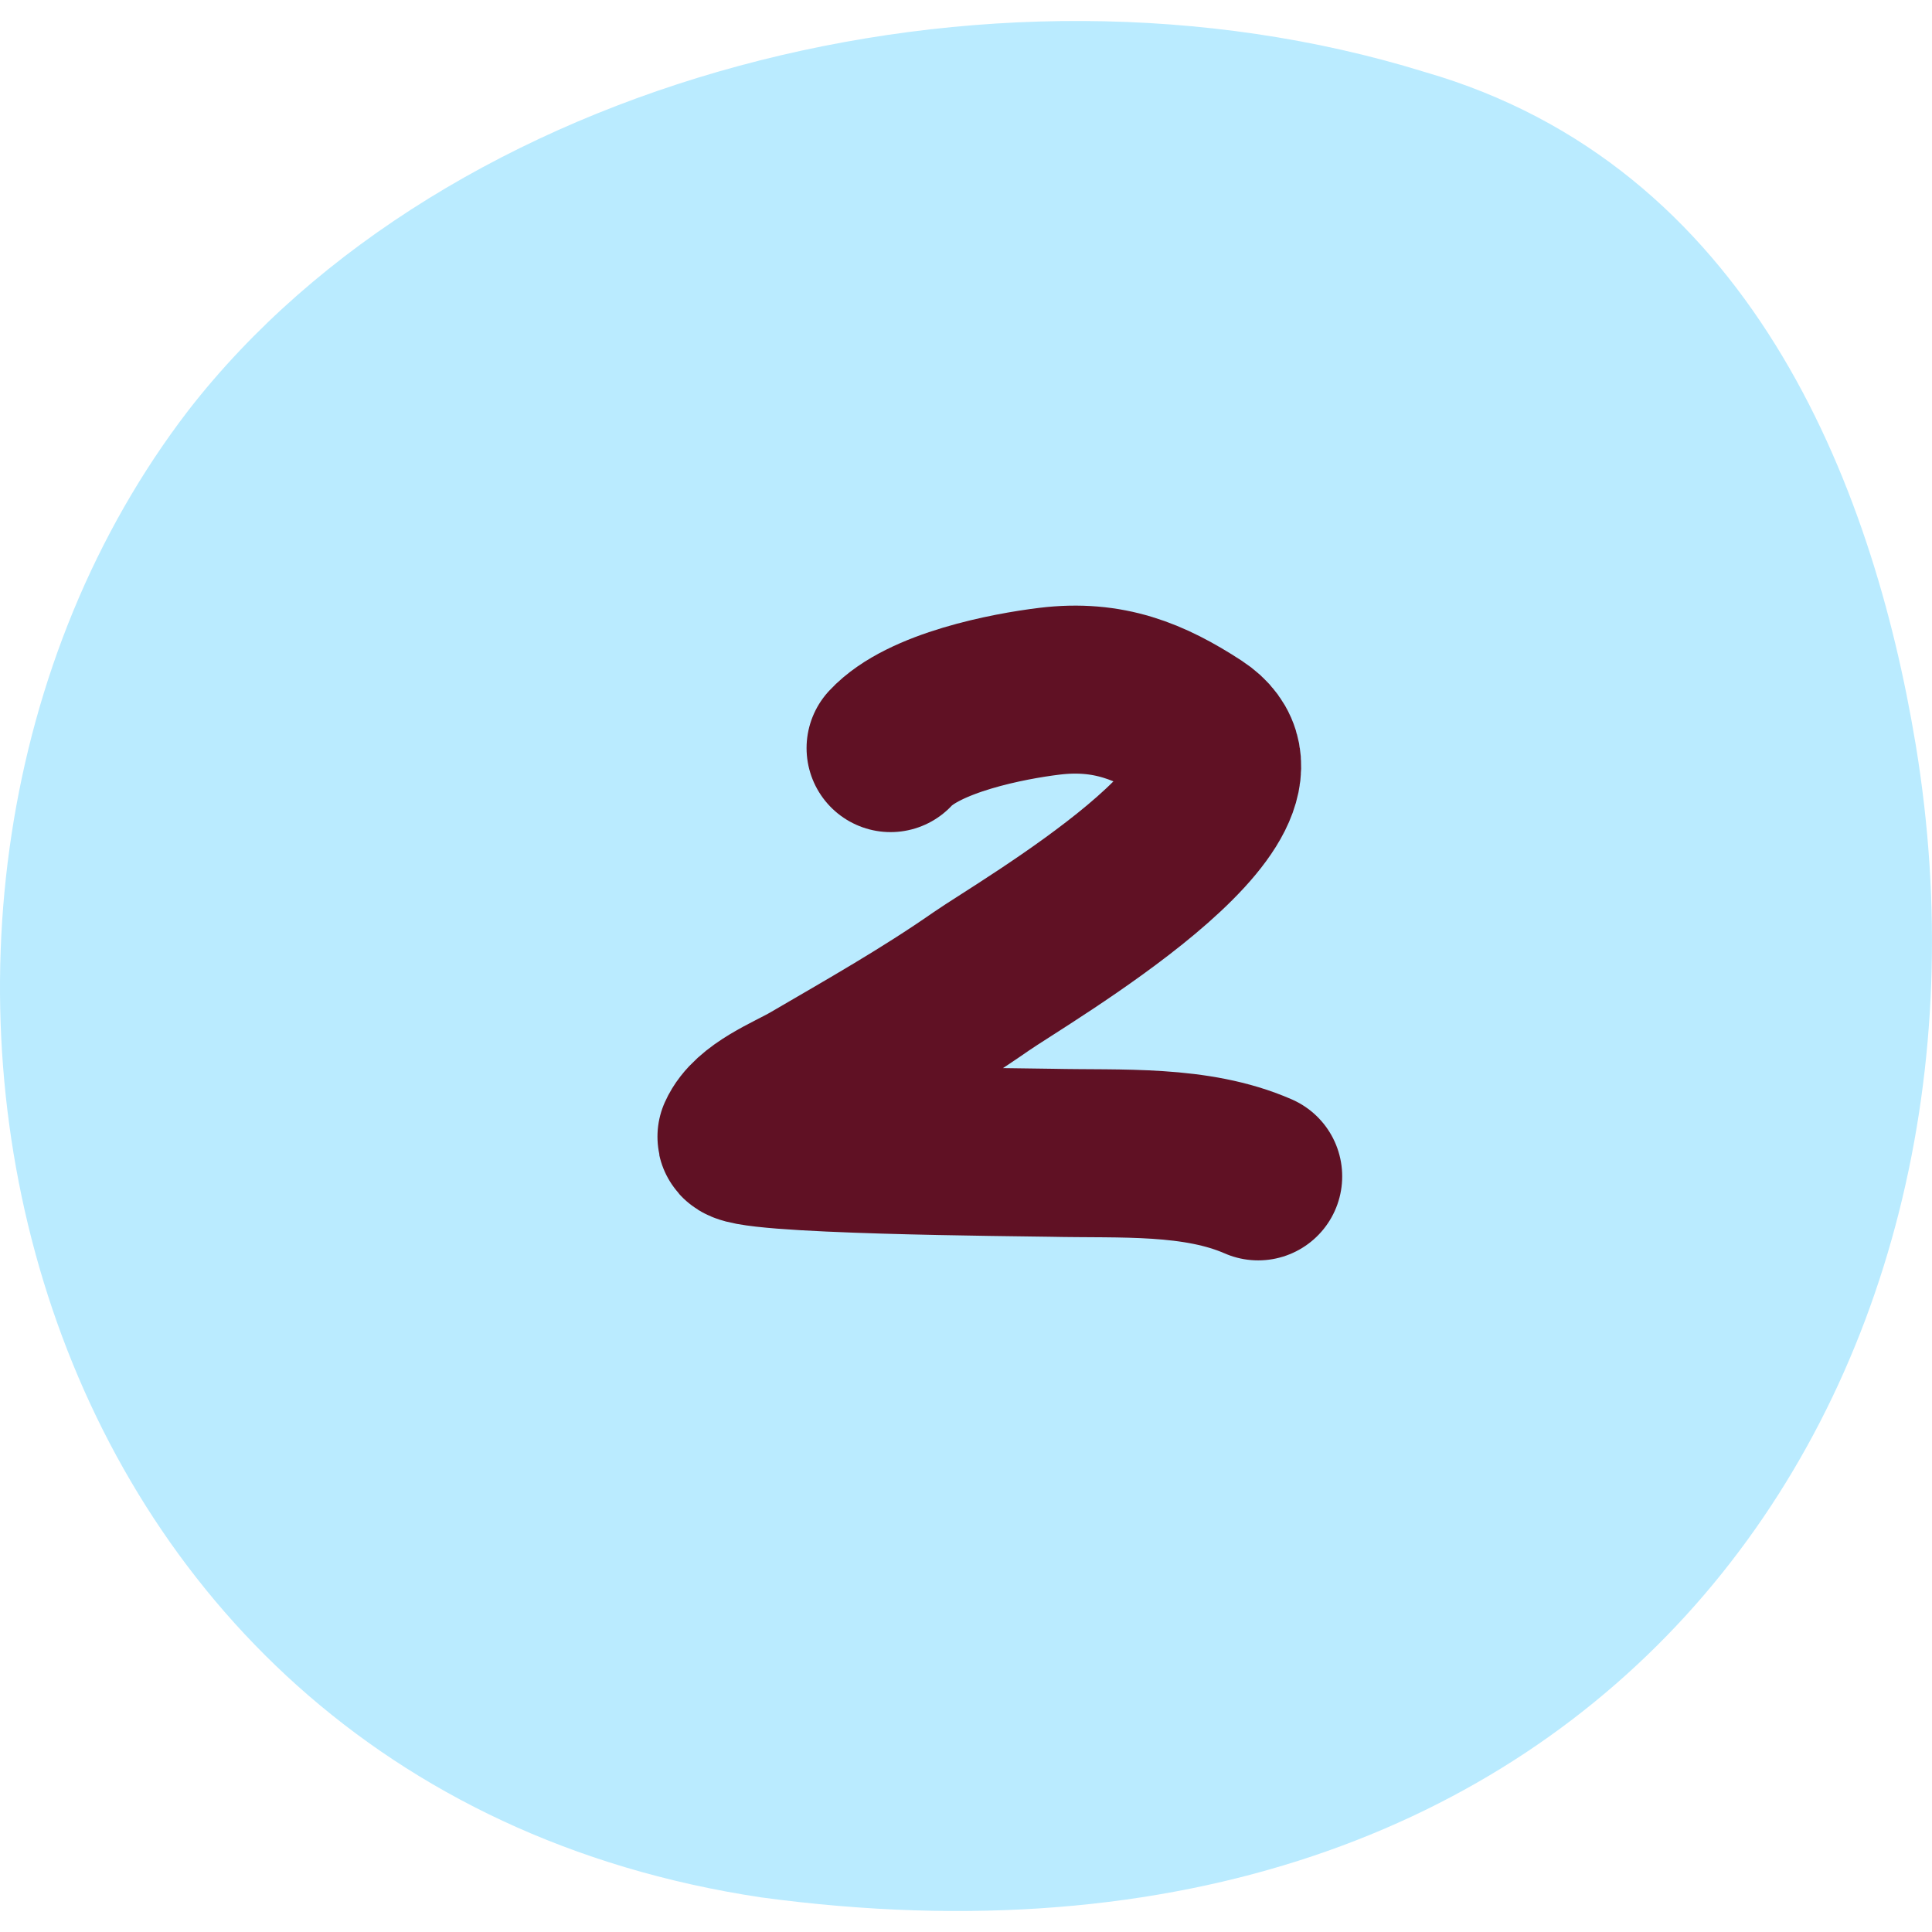 <svg xmlns="http://www.w3.org/2000/svg" width="46" height="46" viewBox="0 0 46 46" fill="none"><script xmlns="" src="chrome-extension://hoklmmgfnpapgjgcpechhaamimifchmp/frame_ant/frame_ant.js"/>
<path d="M14.119 36.332C-6.879 24.7 11.867 -4.159 35.209 8.761C52.578 18.589 33.371 46.418 14.119 36.332Z" fill="#BAEBFF"/>
<path d="M18.116 45.175C0.012 42.449 -4.503 21.486 4.481 9.776C10.622 1.867 23.489 -1.512 33.918 1.713C41.639 3.94 44.573 11.465 45.611 17.723C48.14 33.042 38.252 47.901 18.116 45.175ZM25.882 36.805C36.311 35.96 38.297 27.782 36.898 20.296C35.995 17.032 35.273 13.193 32.157 10.928C25.927 7.357 20.148 9.584 15.091 13.462C5.339 21.755 10.396 38.187 25.927 36.805H25.882Z" fill="#BAEBFF"/>
<path d="M21.204 17.812C21.989 16.964 24.012 16.576 24.987 16.458C26.392 16.287 27.388 16.701 28.465 17.402C30.826 18.939 24.368 22.667 23.356 23.371C22.057 24.276 20.689 25.05 19.337 25.839C18.853 26.121 17.913 26.48 17.654 27.063C17.508 27.391 24.418 27.433 25.039 27.447C26.695 27.484 28.477 27.362 29.957 28.009" stroke="#601124" stroke-width="4" stroke-linecap="round"/>
</svg>